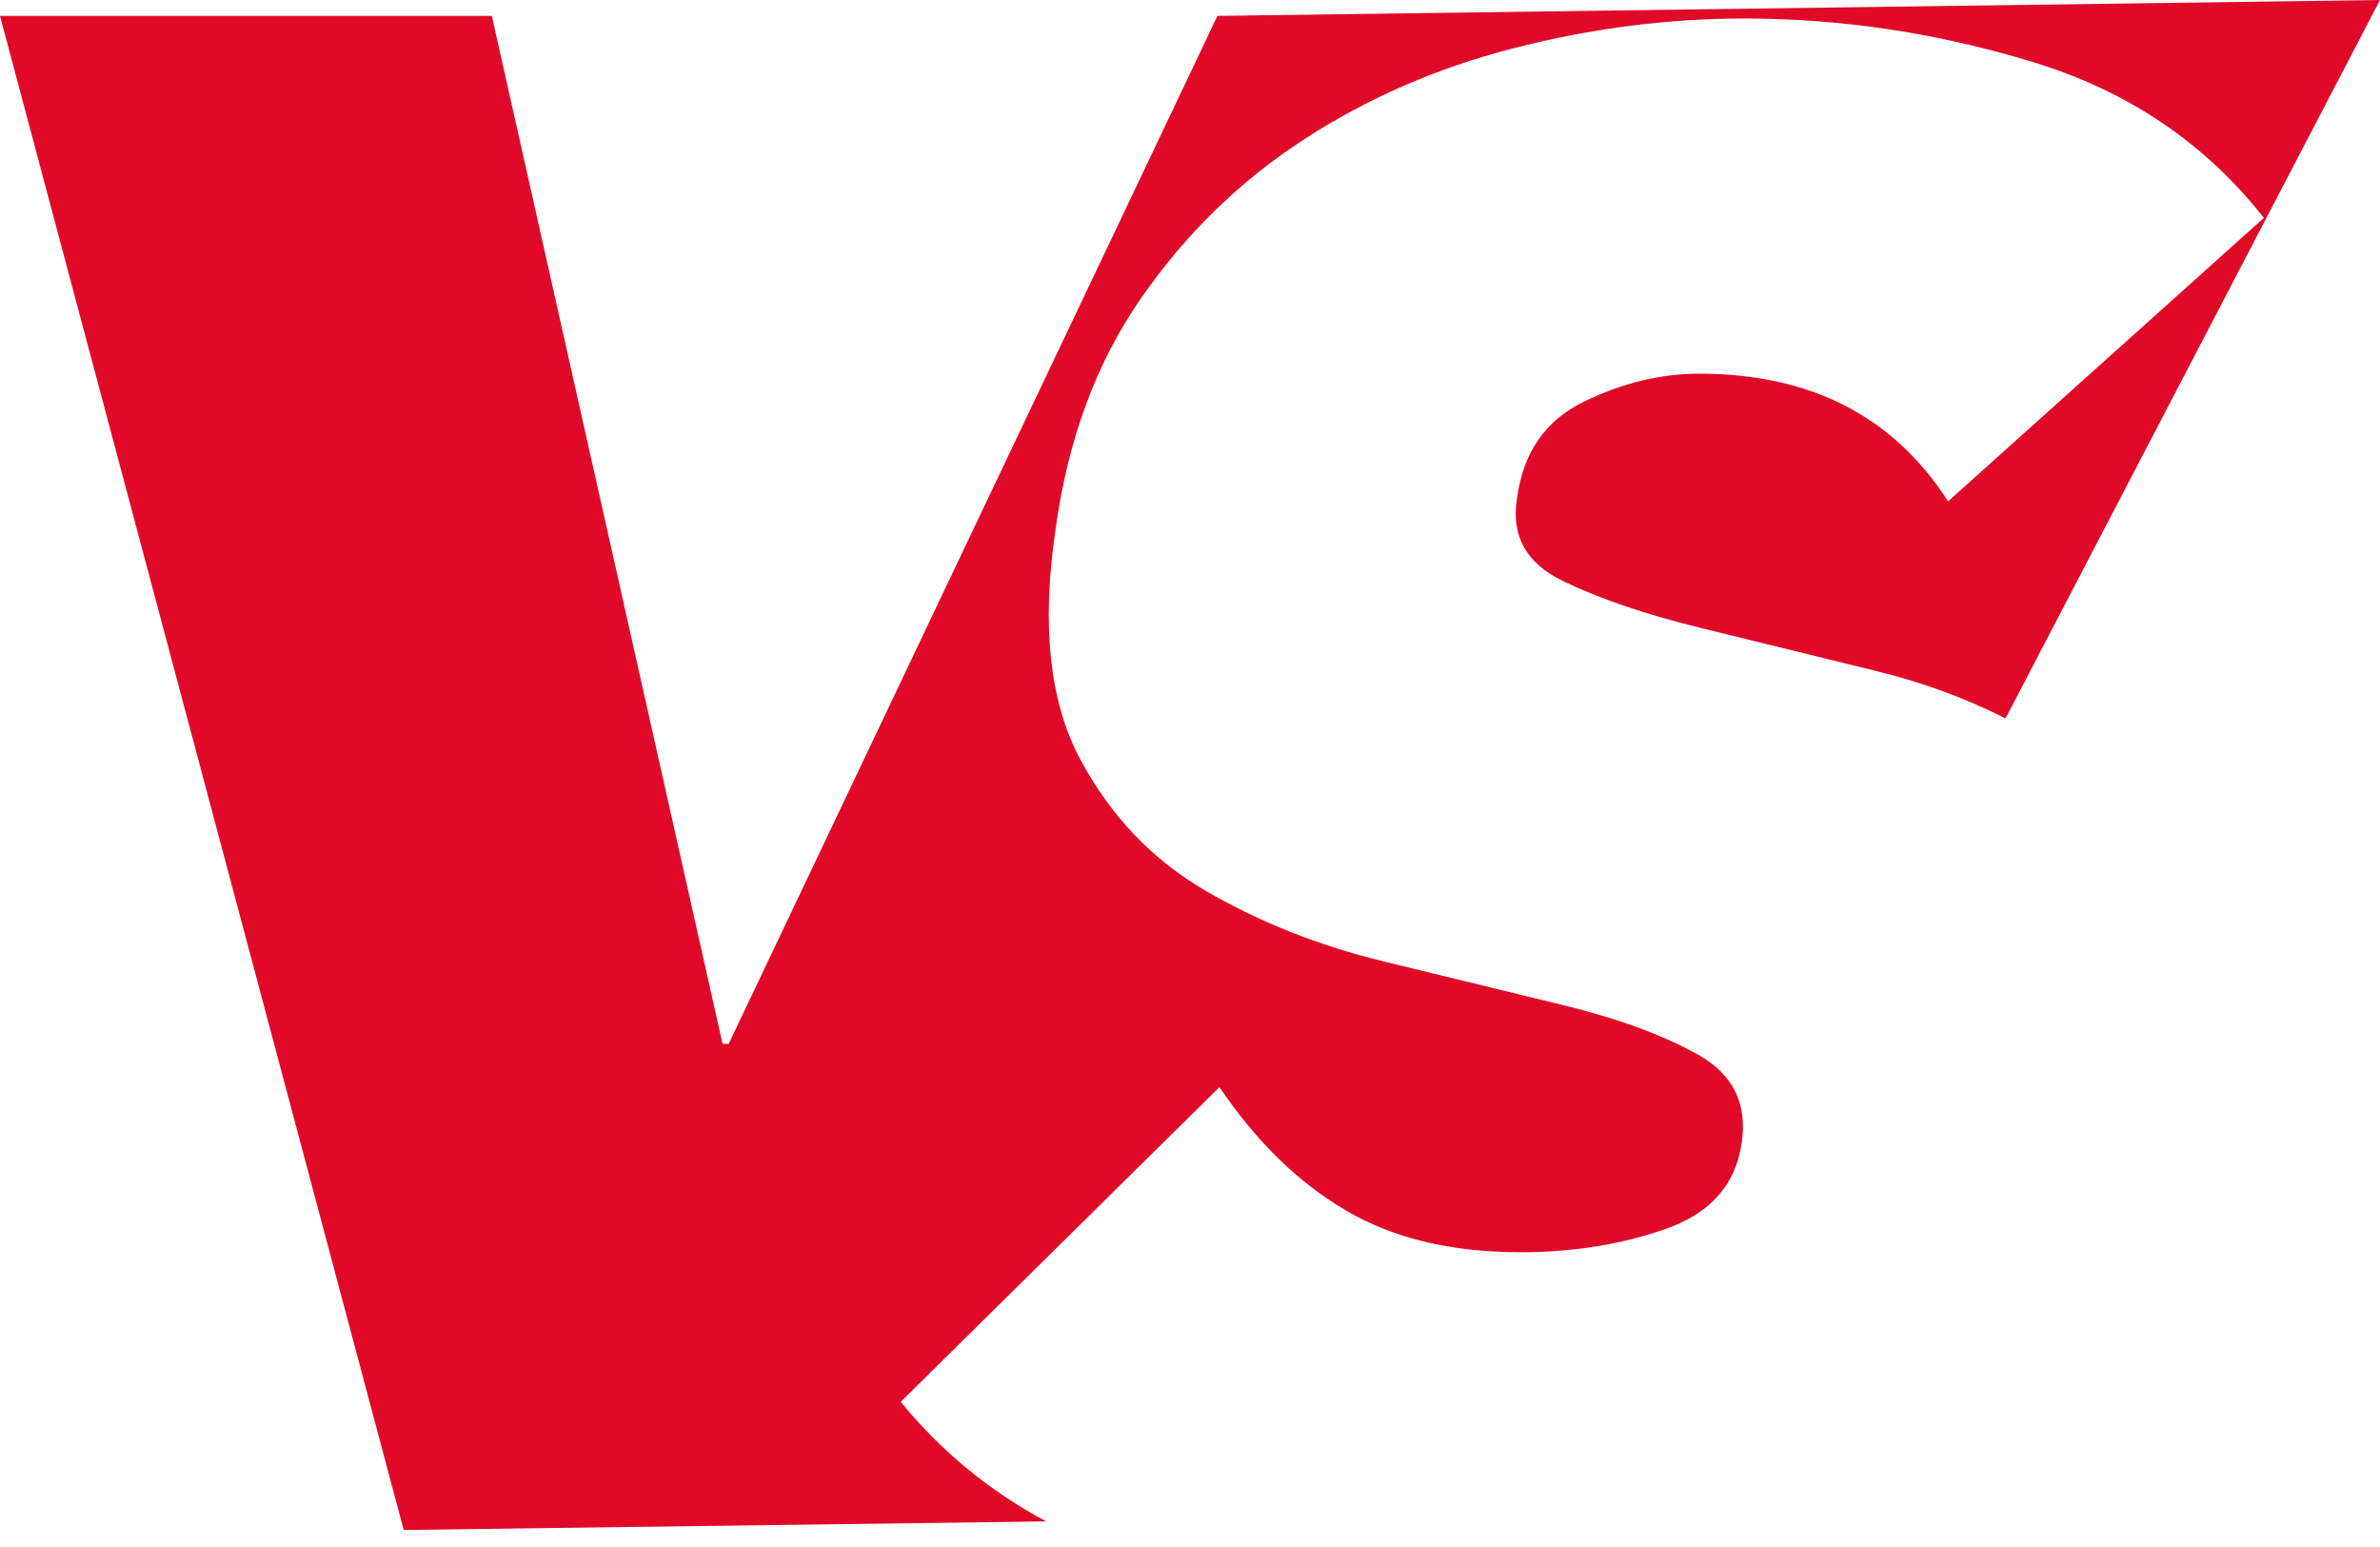 <svg width="40" height="26" viewBox="0 0 40 26" fill="none" xmlns="http://www.w3.org/2000/svg">
<path d="M0.001 0.267H8.266L12.144 17.545H12.246L20.461 0.267L40 0L33.706 12.074C33.033 11.733 32.311 11.468 31.542 11.28C30.471 11.018 29.476 10.774 28.557 10.547C27.639 10.321 26.874 10.059 26.261 9.762C25.649 9.465 25.394 9.003 25.496 8.374C25.598 7.606 25.972 7.066 26.619 6.751C27.265 6.437 27.911 6.28 28.557 6.28C30.428 6.28 31.822 6.996 32.741 8.426L38.048 3.662C37.061 2.405 35.769 1.533 34.17 1.044C32.571 0.556 30.955 0.311 29.322 0.311C28.029 0.311 26.737 0.477 25.445 0.809C24.152 1.14 22.97 1.655 21.899 2.354C20.827 3.052 19.917 3.942 19.169 5.024C18.42 6.106 17.944 7.398 17.74 8.899C17.502 10.504 17.638 11.787 18.148 12.747C18.658 13.707 19.364 14.449 20.266 14.973C21.167 15.496 22.154 15.889 23.225 16.151C24.297 16.413 25.3 16.657 26.235 16.884C27.17 17.11 27.936 17.39 28.531 17.721C29.127 18.053 29.373 18.551 29.271 19.214C29.169 19.912 28.744 20.392 27.996 20.654C27.247 20.916 26.431 21.046 25.547 21.046C24.39 21.046 23.412 20.811 22.613 20.34C21.813 19.868 21.108 19.179 20.495 18.271L15.138 23.56C15.819 24.394 16.634 25.064 17.584 25.57L6.785 25.714L0 0.268L0.001 0.267Z" fill="#E00A28"/>
</svg>
